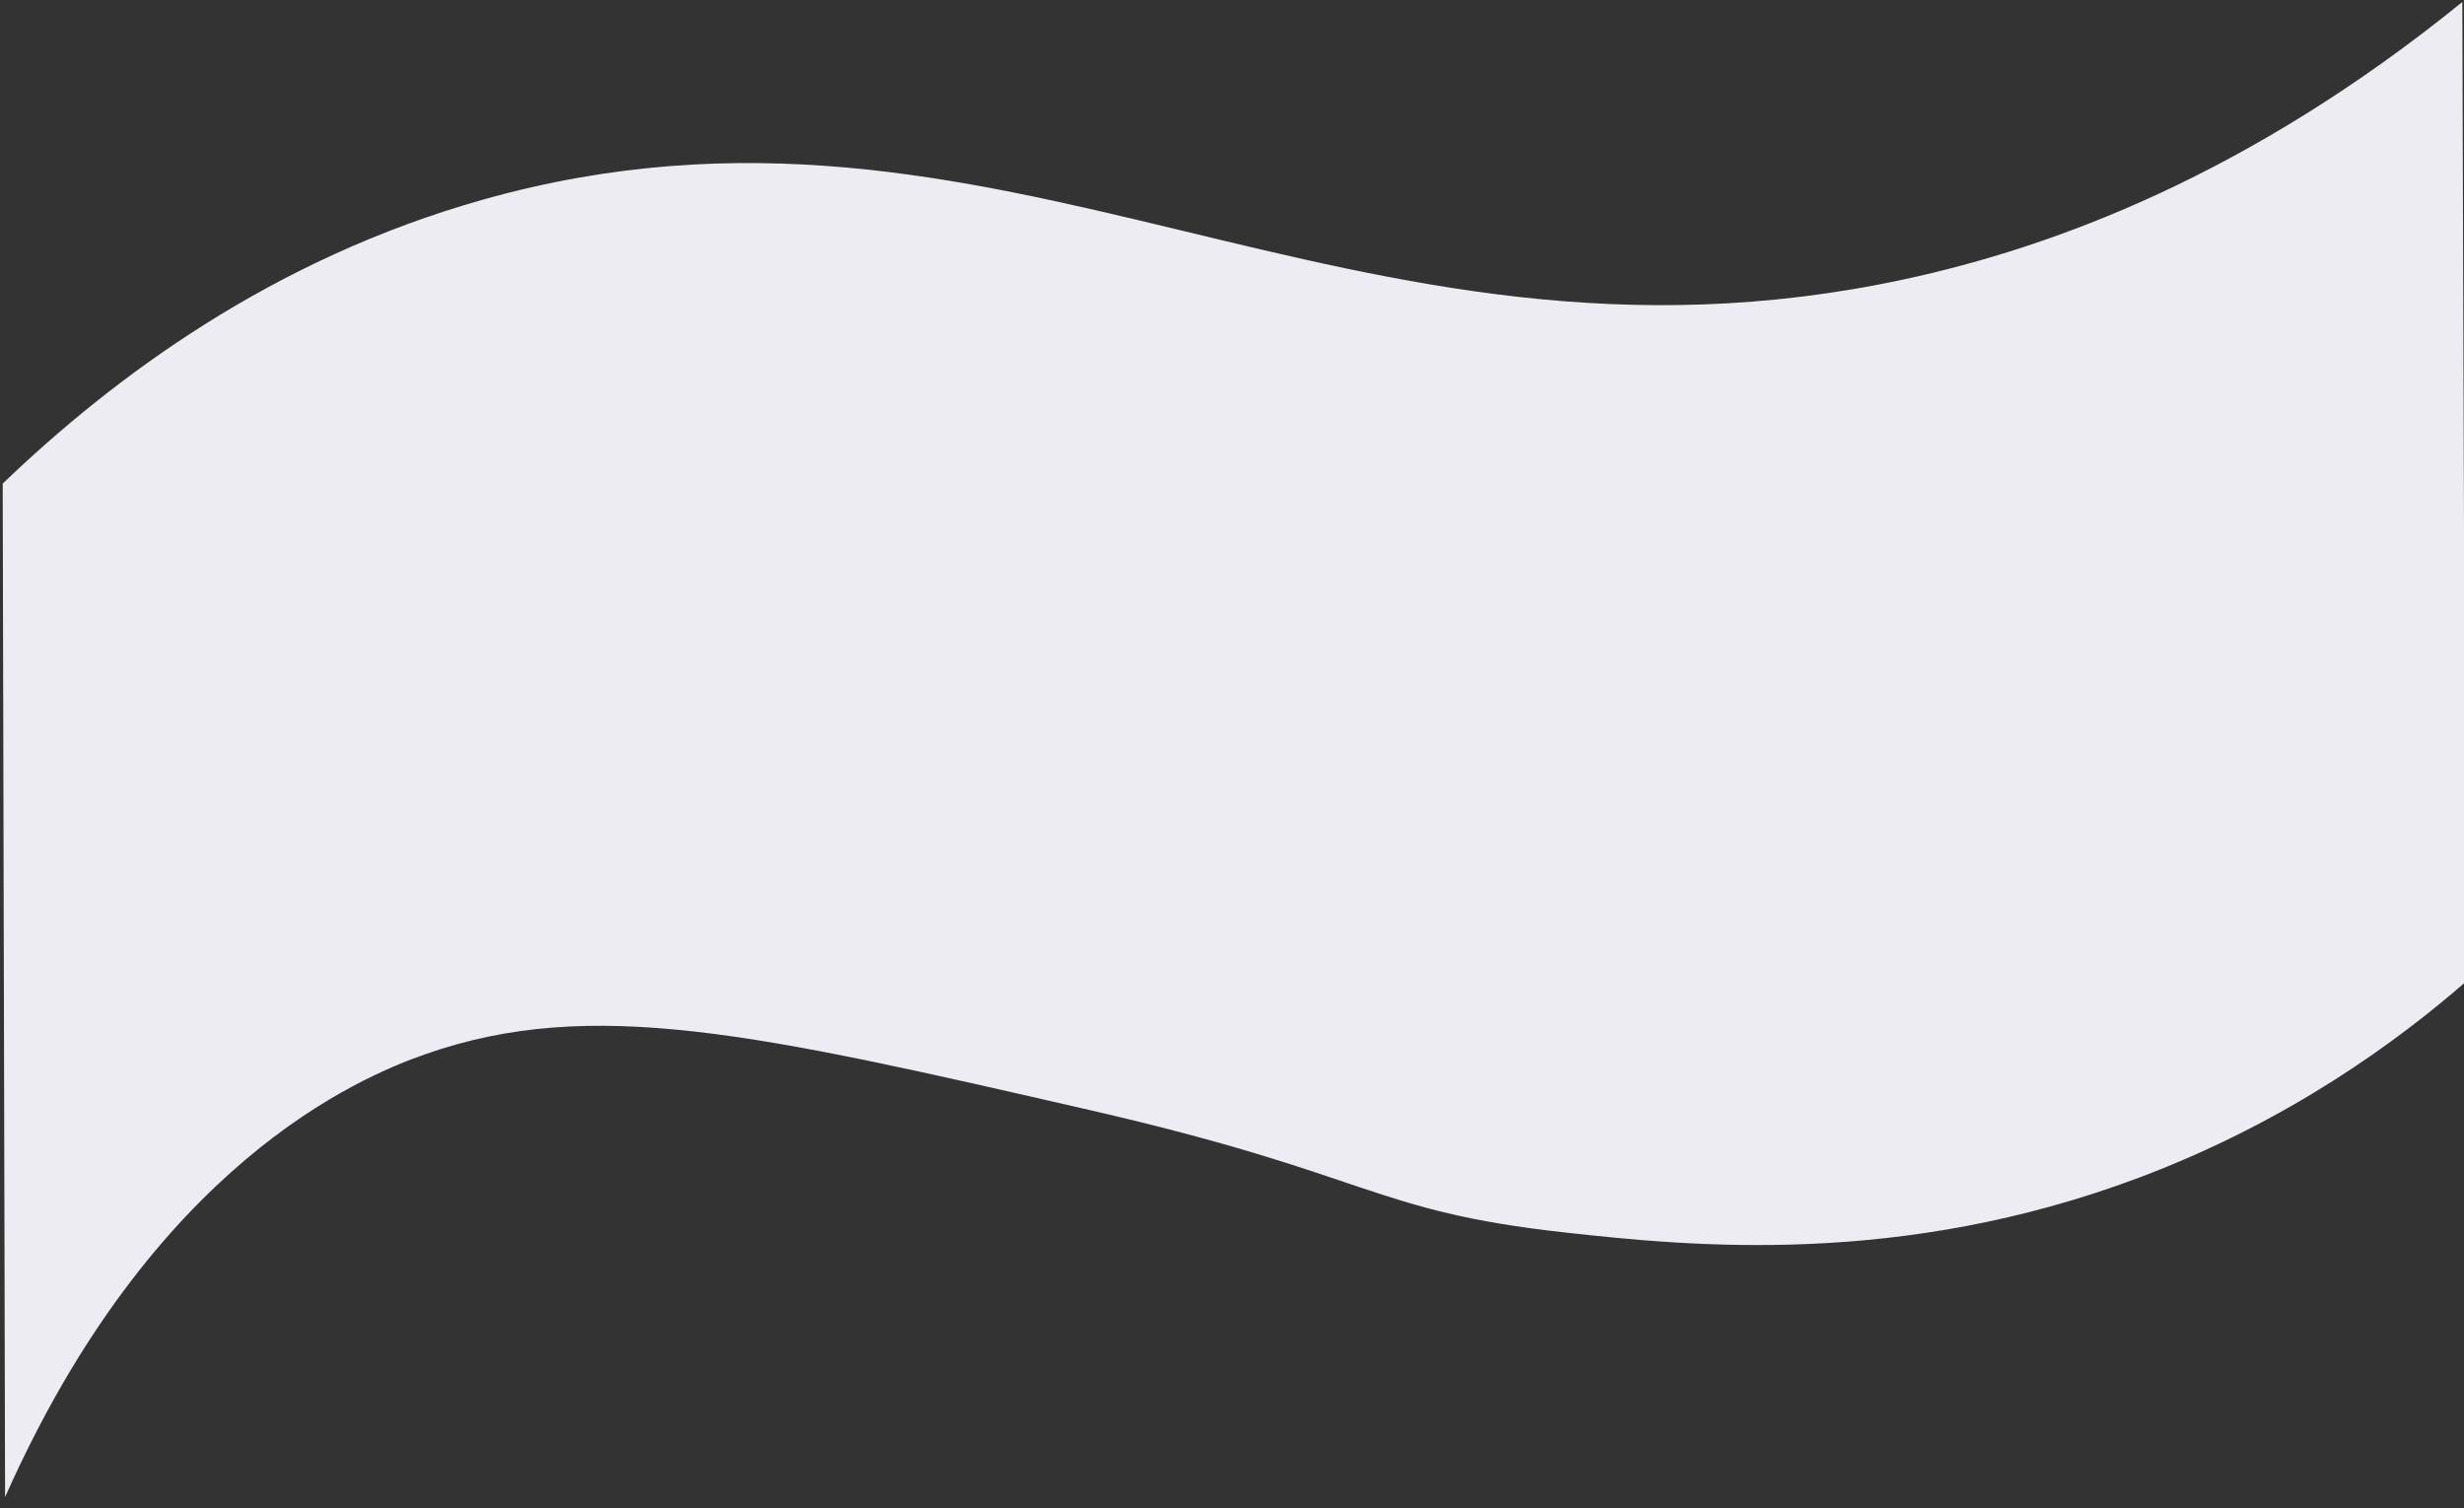 <?xml version="1.0" encoding="UTF-8" standalone="no"?>
<!-- Created with Inkscape (http://www.inkscape.org/) -->

<svg
   version="1.1"
   id="svg2"
   width="817"
   height="500"
   viewBox="0 0 817 500"
   sodipodi:docname="Purple_wavy_shape.svg"
   inkscape:version="1.1.2 (b8e25be833, 2022-02-05)"
   xmlns:inkscape="http://www.inkscape.org/namespaces/inkscape"
   xmlns:sodipodi="http://sodipodi.sourceforge.net/DTD/sodipodi-0.dtd"
   xmlns="http://www.w3.org/2000/svg"
   xmlns:svg="http://www.w3.org/2000/svg">
  <rect x="0" y="0" width="817" height="500" fill="#333333" stroke="none"/>
  <defs
     id="defs6">
    <clipPath
       clipPathUnits="userSpaceOnUse"
       id="clipPath16">
      <path
         d="M 0,612 H 792 V 0 H 0 Z"
         id="path14" />
    </clipPath>
  </defs>
  <sodipodi:namedview
     id="namedview4"
     pagecolor="#ffffff"
     bordercolor="#000000"
     borderopacity="0.25"
     inkscape:showpageshadow="2"
     inkscape:pageopacity="0.0"
     inkscape:pagecheckerboard="0"
     inkscape:deskcolor="#d1d1d1"
     inkscape:pageshadow="2"
     showgrid="false"
     inkscape:zoom="1.0698529"
     inkscape:cx="527.64261"
     inkscape:cy="408"
     inkscape:window-width="3440"
     inkscape:window-height="1351"
     inkscape:window-x="-9"
     inkscape:window-y="-9"
     inkscape:window-maximized="1"
     inkscape:current-layer="g8" />
  <g
     id="g8"
     inkscape:groupmode="layer"
     inkscape:label="Purple wavy shape"
     transform="matrix(1.333,0,0,-1.333,0,816)">
    <g
       id="g10"
       transform="translate(-89.031,134.598)">
      <g
         id="g12"
         clip-path="url(#clipPath16)">
        <g
           id="g18"
           transform="translate(209.26,427.922)">
          <path
             d="m 0,0 c -52.605,-14.799 -92.074,-44.279 -119.556,-70.655 0.197,-84.034 0.394,-168.069 0.591,-252.104 36.695,82.71 87.819,104.341 104.71,110.235 41.353,14.428 82.52,4.984 164.855,-13.904 70.661,-16.209 70.154,-25.134 118.18,-30.473 31.566,-3.508 83.652,-8.709 143.007,13.591 37.684,14.158 64.745,34.309 81.248,48.662 -0.259,81.26 -0.518,162.521 -0.777,243.782 C 439.265,6.157 390.685,-11.84 353.358,-19.862 214.631,-49.678 128.738,36.217 0,0"
             style="fill:#edecf3;fill-opacity:1;fill-rule:nonzero;stroke:none"
             id="path20" />
        </g>
      </g>
    </g>
  </g>
</svg>
